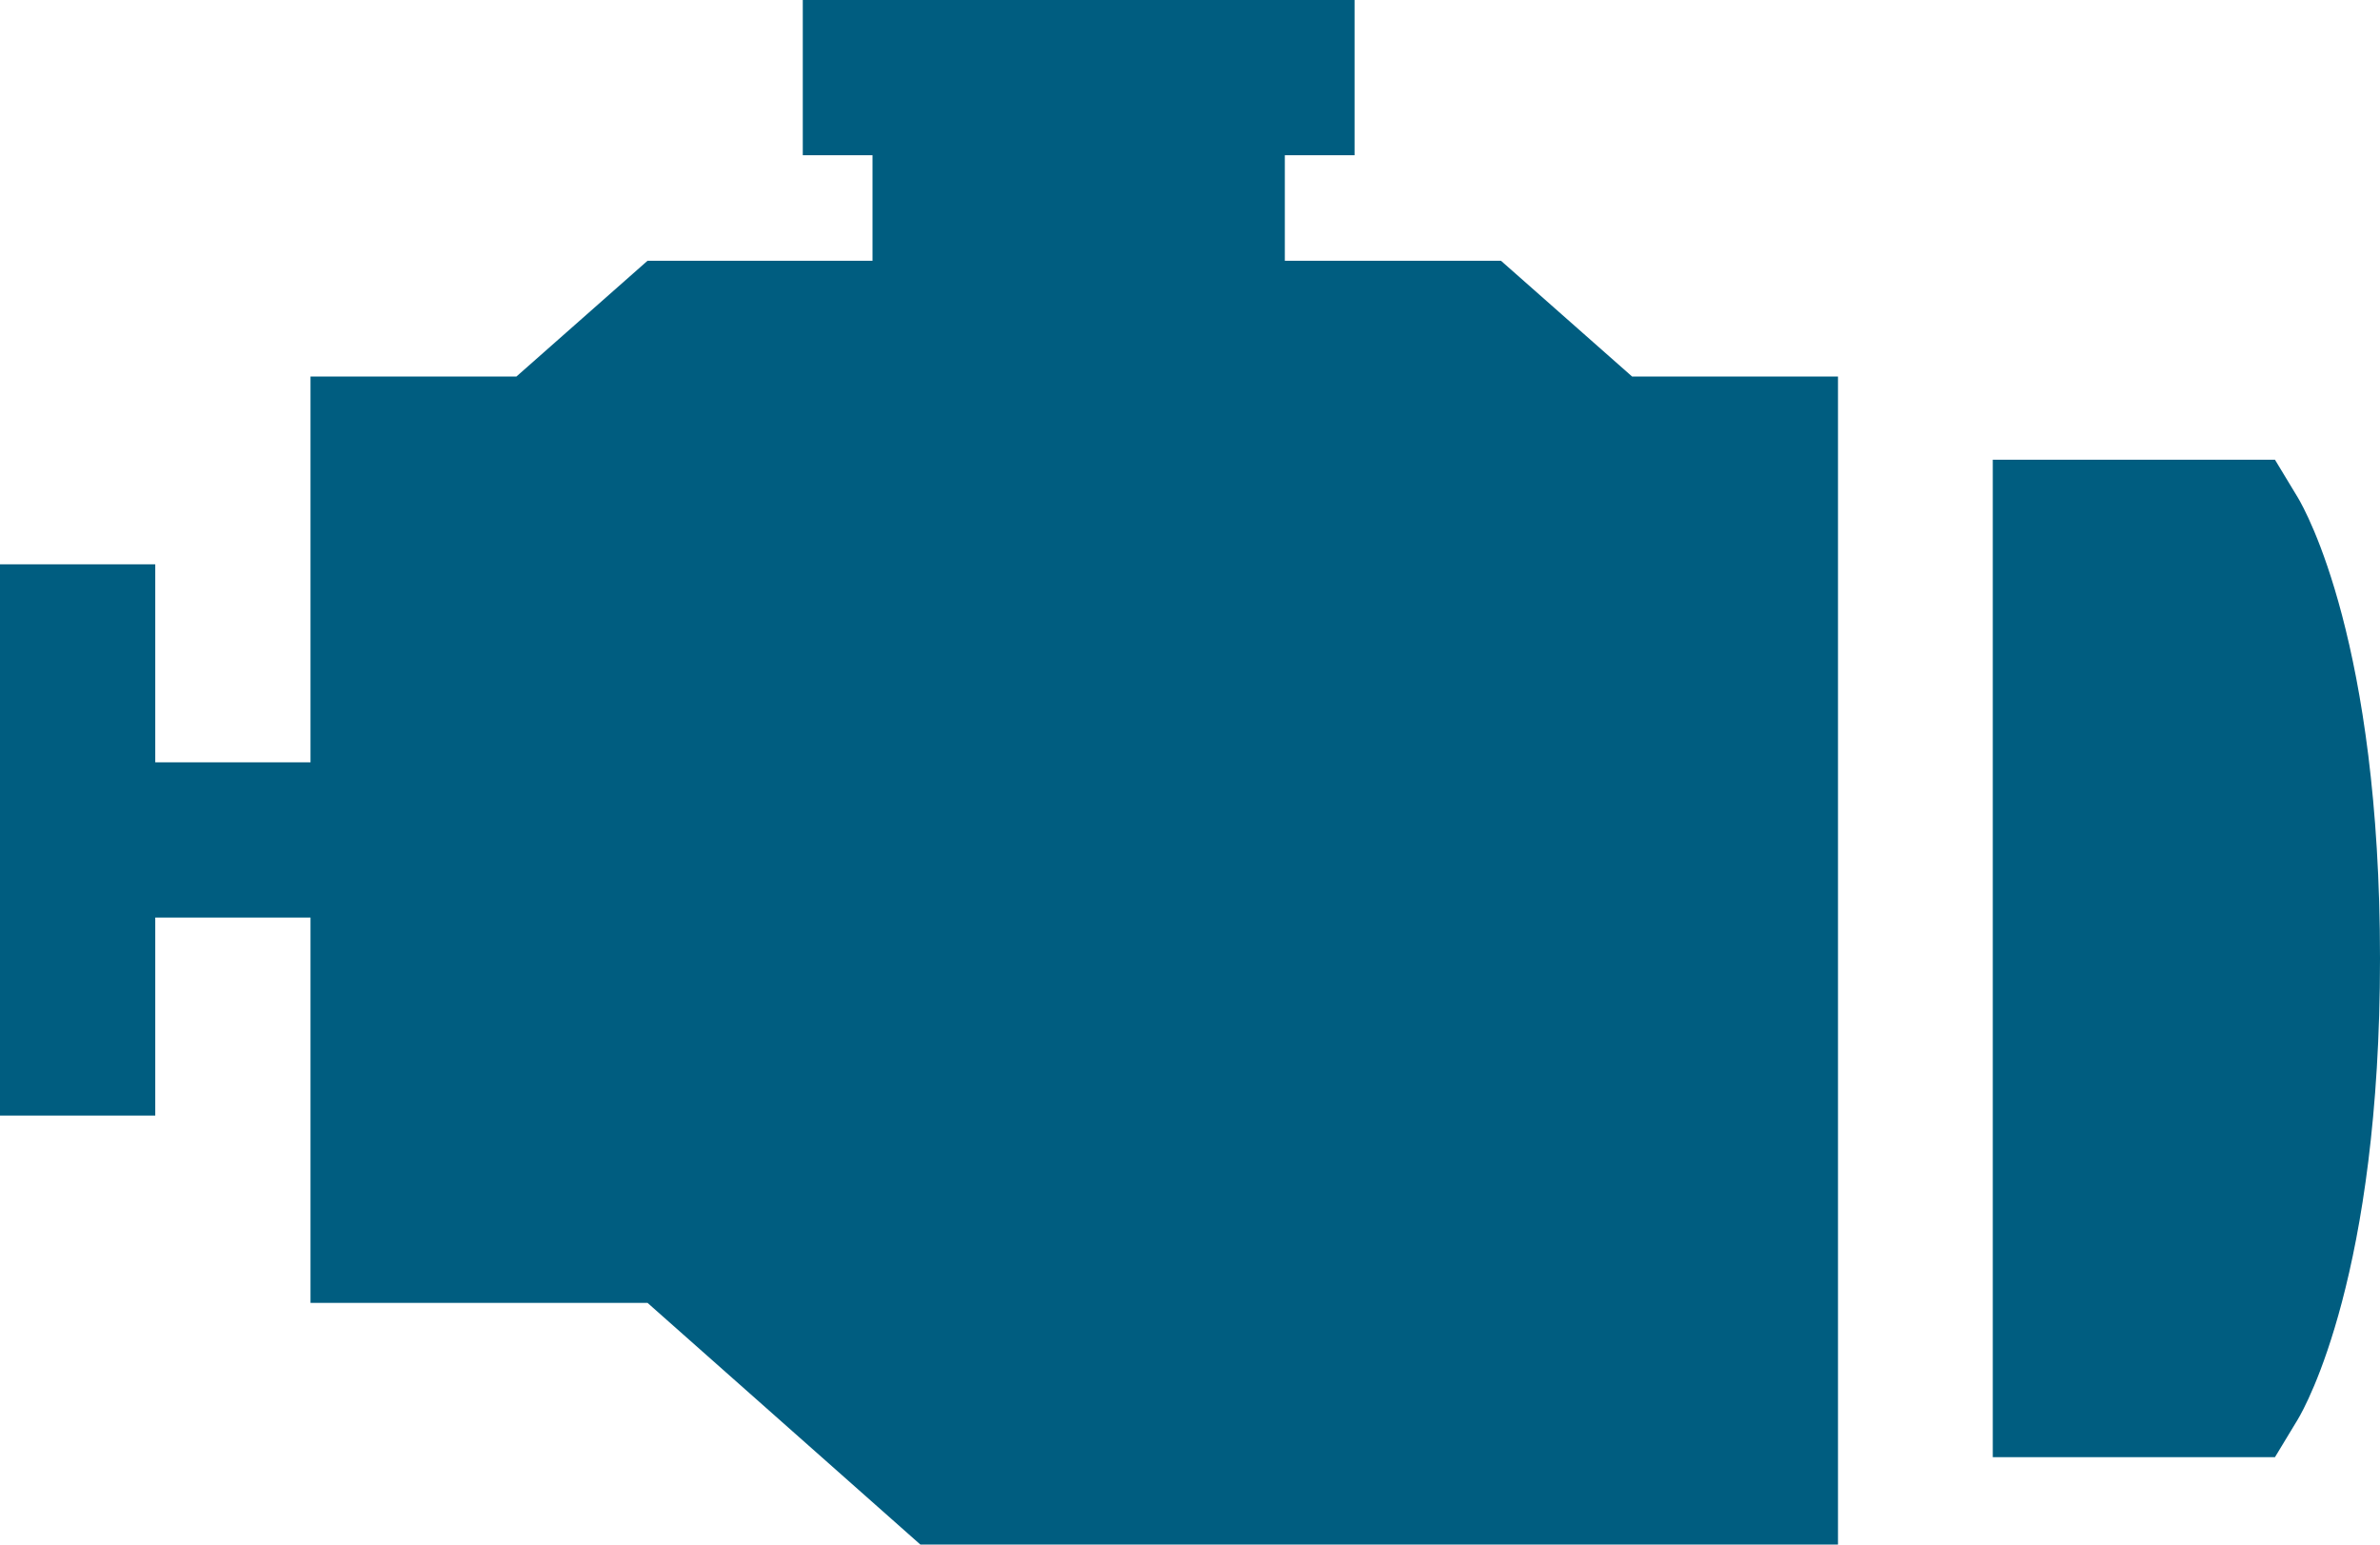 <?xml version="1.0" encoding="utf-8"?>
<!-- Generator: Adobe Illustrator 19.0.0, SVG Export Plug-In . SVG Version: 6.00 Build 0)  -->
<svg version="1.1" id="Layer_1" xmlns="http://www.w3.org/2000/svg" xmlns:xlink="http://www.w3.org/1999/xlink" x="0px" y="0px"
	 viewBox="0 0 512 332.3" style="enable-background:new 0 0 512 332.3;" xml:space="preserve">
<style type="text/css">
	.st0{fill:#005D80;}
</style>
<g>
	<polygon class="st0" points="322.9,56.1 276.4,56.1 276.4,33.4 291.4,33.4 291.4,0 172.7,0 172.7,33.4 187.7,33.4 187.7,56.1 
		139.3,56.1 111.1,81 66.8,81 66.8,97.7 66.8,164 33.4,164 33.4,121.4 0,121.4 0,240 33.4,240 33.4,197.4 66.8,197.4 66.8,263.6 
		66.8,280.3 139.3,280.3 198,332.3 395.4,332.3 395.4,81 351.1,81 	"/>
	<path class="st0" d="M494.3,107l-4.9-8.1h-60.7v214.6h60.7l4.9-8.1c1.8-3,17.7-31.5,17.7-99.2S496.1,110,494.3,107z"/>
</g>
</svg>
